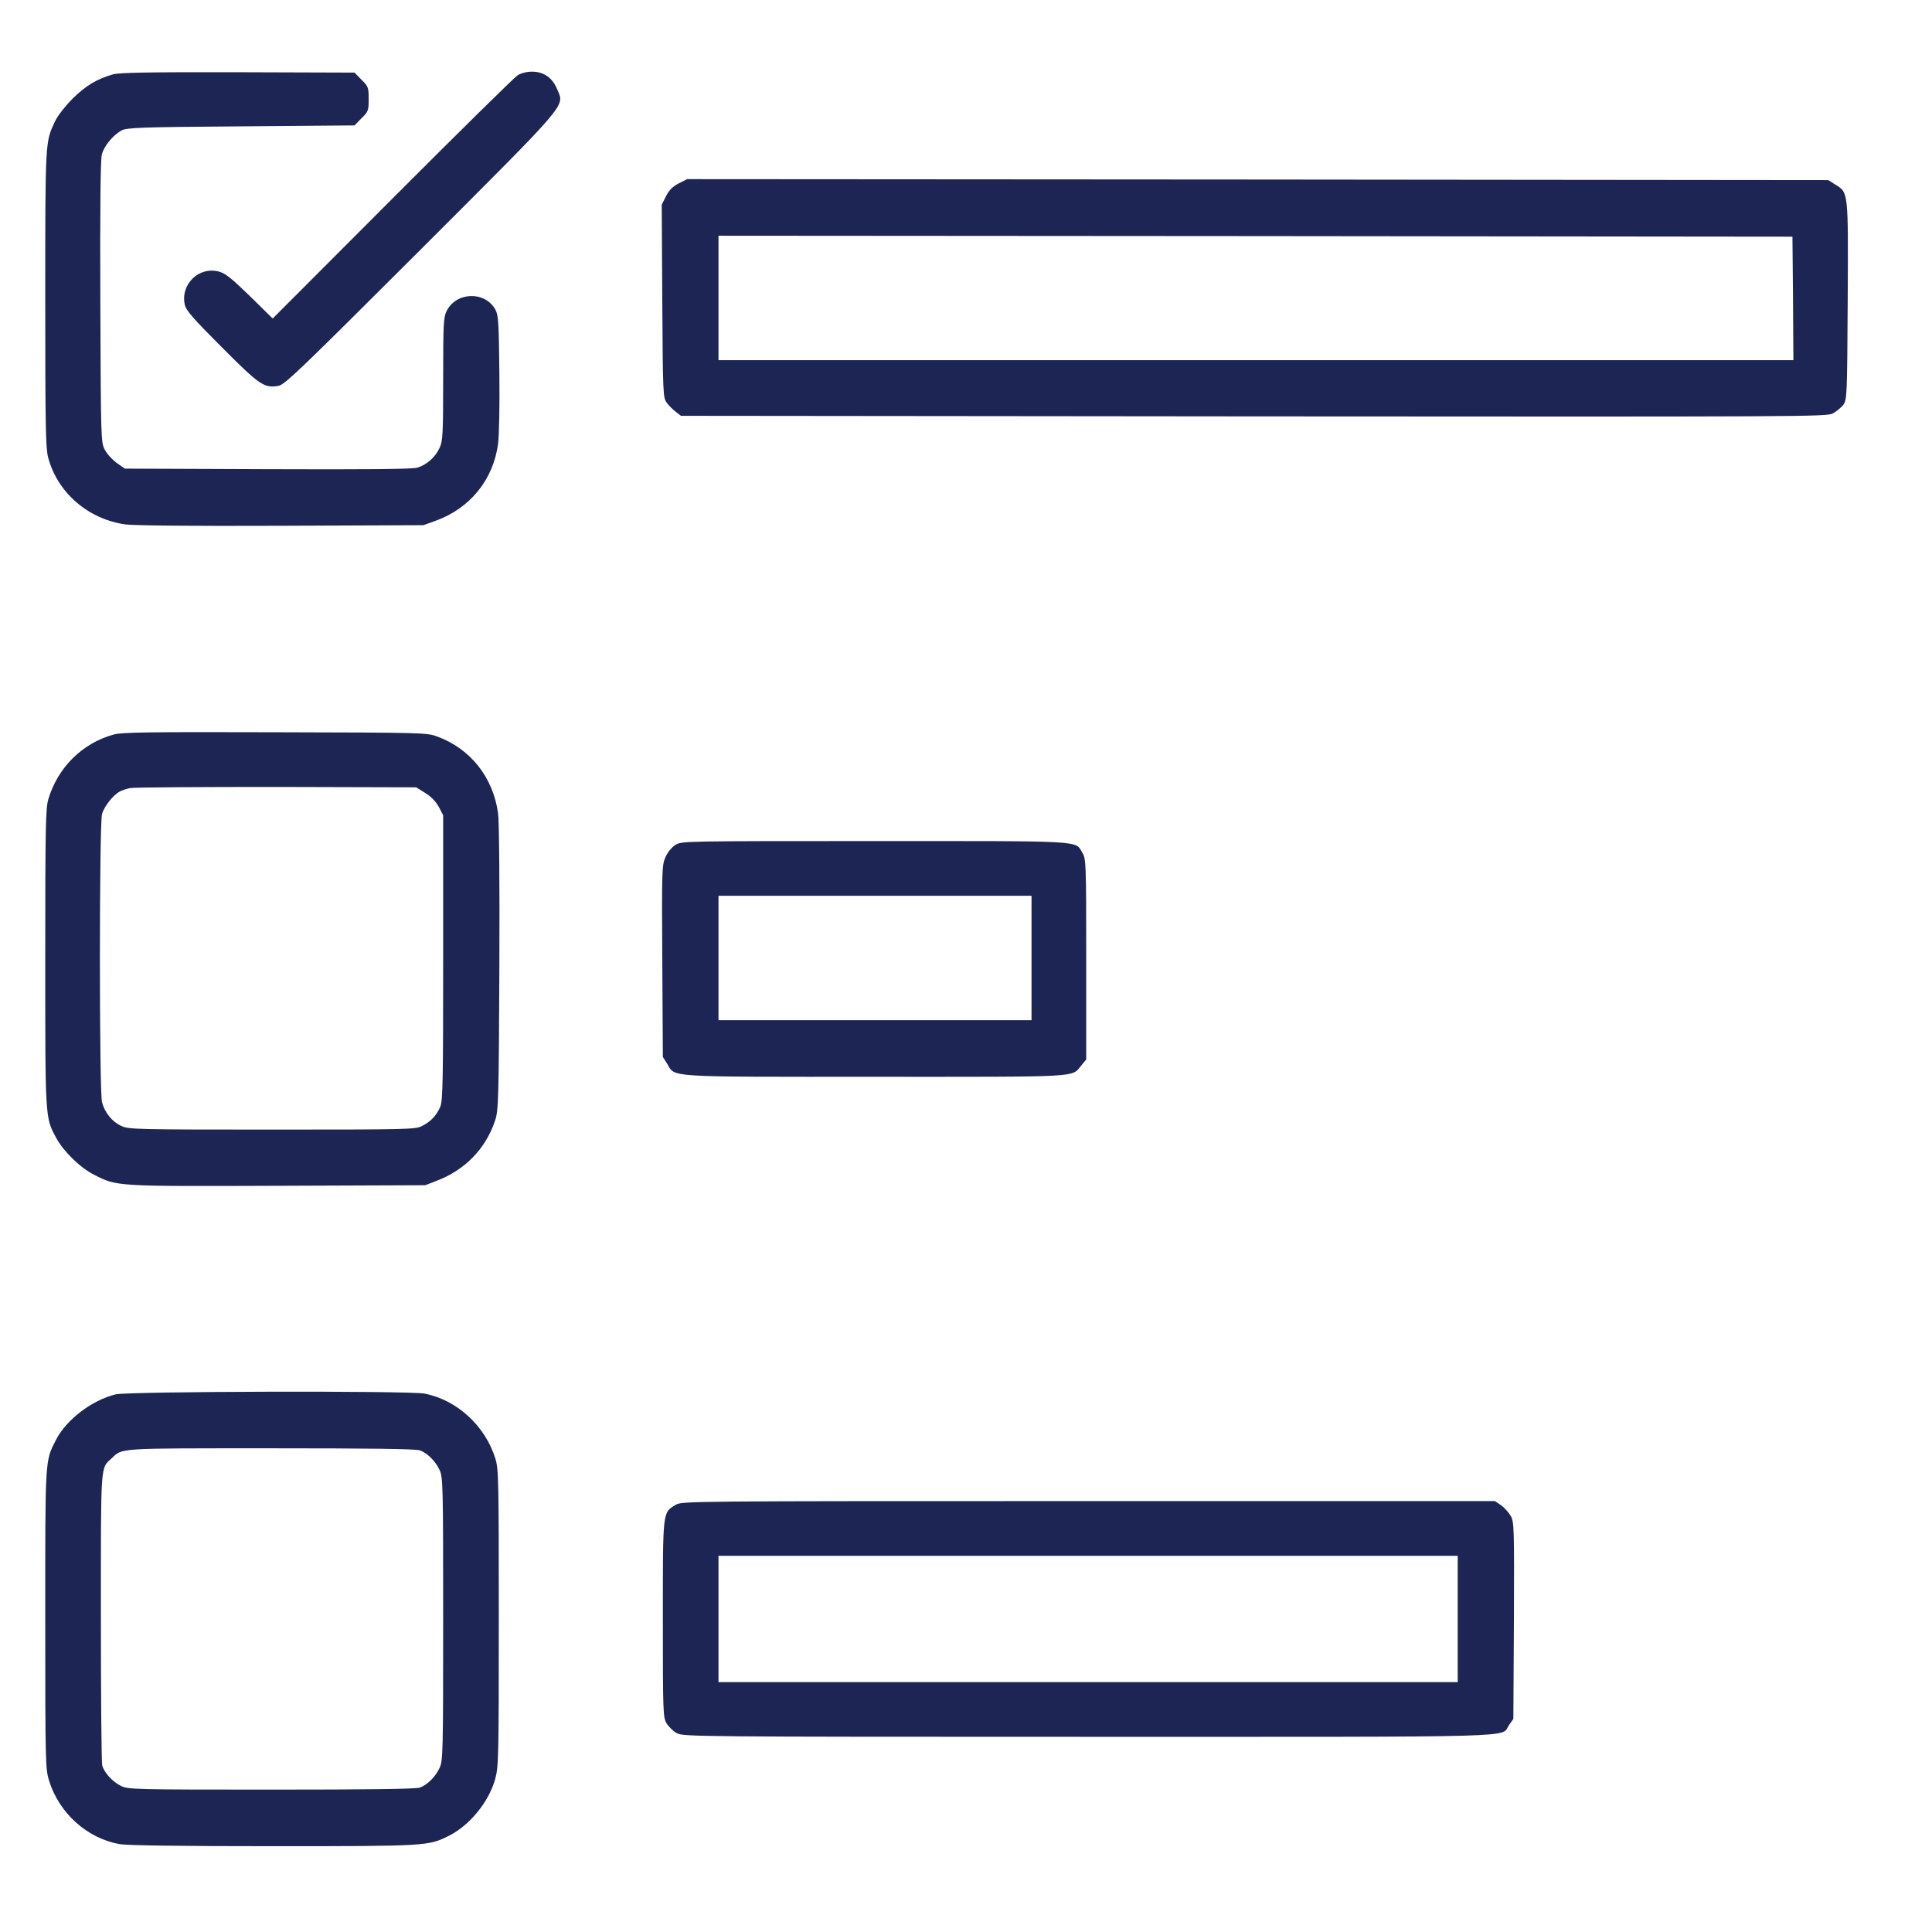 <?xml version="1.0" encoding="UTF-8"?>
<svg xmlns="http://www.w3.org/2000/svg" width="1366" height="1366" viewBox="0 0 1366 1366" fill="none">
  <path d="M80 52.533C68.4 55.867 60.667 60.533 51.2 69.867C45.867 75.333 40.533 82.133 38.8 86C32 100.533 32 98.8 32 210.667C32 300.533 32.267 316.533 34 323.333C40.533 348.267 62.4 367.2 88.8 370.8C95.6 371.6 134.533 372 199.333 371.733L299.333 371.333L307.867 368.267C332.267 359.467 348.667 339.333 352.133 314C352.933 307.733 353.333 286.8 353.067 263.333C352.667 227.867 352.4 222.8 350.267 218.933C342.933 205.6 322.533 206.267 315.733 220C313.6 224.133 313.333 229.467 313.333 268C313.333 307.2 313.067 311.867 310.8 316.667C307.867 323.2 301.6 328.8 294.933 330.667C291.6 331.733 258.267 332 189.067 331.733L88.267 331.333L82.533 327.333C79.467 325.067 75.6 320.933 74.133 318C71.333 312.8 71.333 311.067 70.933 213.6C70.667 146.533 71.067 112.8 72 109.2C73.6 103.2 79.867 95.6 85.867 92.267C89.6 90.267 98 89.867 170.267 89.333L250.667 88.667L255.6 83.6C260.4 78.933 260.667 78.133 260.667 70C260.667 61.867 260.4 61.067 255.6 56.4L250.667 51.333L168.267 51.067C105.067 50.933 84.667 51.333 80 52.533Z" fill="#1D2554"></path>
  <path d="M366 53.2C363.867 54.533 323.867 93.867 277.333 140.533L192.8 225.2L176.667 209.333C163.6 196.667 159.333 193.2 154.667 192C140.533 188.267 127.467 201.067 130.667 215.467C131.6 219.6 136.533 225.2 156.933 245.6C183.733 272.533 186.8 274.533 196.933 272.8C201.467 271.867 211.867 261.867 297.6 176.267C404.133 69.733 399.067 75.6 393.867 62.933C390.533 54.933 384.4 50.667 376.133 50.667C372.4 50.667 368.4 51.733 366 53.2Z" fill="#1D2554"></path>
  <path d="M480 129.6C475.6 131.867 473.2 134.267 470.933 138.667L467.867 144.667L468.267 212.933C468.667 279.467 468.8 281.2 471.467 284.8C472.933 286.8 475.867 289.733 477.867 291.2L481.467 294L886.4 294.4C1278.67 294.667 1291.47 294.667 1296 292.267C1298.53 290.8 1301.87 288.133 1303.33 286.133C1305.87 282.533 1306 280.4 1306.4 212.533C1306.8 134.267 1306.93 136.267 1297.47 130.4L1292.67 127.333L889.333 126.933L485.867 126.667L480 129.6ZM1267.73 210.933L1268 254.667H888H508V210.667V166.667L887.733 166.933L1267.33 167.333L1267.73 210.933Z" fill="#1D2554"></path>
  <path d="M80.4 519.333C58.133 525.467 40.8 542.667 34.133 565.2C32.267 571.6 32 585.2 32 677.333C32 791.6 31.867 790 39.733 804.533C44.8 814 56.667 825.6 66.4 830.533C82.933 838.933 81.467 838.8 196.4 838.4L300.667 838L308.533 834.933C328.8 827.333 343.6 812 350.133 792C352.4 785.2 352.667 776.8 353.067 684.267C353.333 625.6 352.933 580.133 352.133 574.933C348.667 549.733 332.8 529.6 309.6 520.933C302 518 301.067 518 194.667 517.733C105.333 517.467 86.133 517.733 80.4 519.333ZM300.667 560.667C304.933 563.333 308.133 566.667 310.267 570.533L313.333 576.4V676.933C313.333 764.667 313.067 778 311.333 782.4C308.667 788.667 304.667 792.933 298.4 796.133C293.6 798.533 289.067 798.667 192.4 798.667C96.533 798.667 91.067 798.533 85.867 796.133C79.333 793.2 74.133 786.8 72.133 779.333C70.133 772.133 70.133 582.8 72.133 575.6C73.6 570.267 79.867 562.267 84.533 559.733C86 558.8 89.467 557.733 92 557.2C94.533 556.667 141.067 556.4 195.467 556.4L294.267 556.667L300.667 560.667Z" fill="#1D2554"></path>
  <path d="M477.6 597.333C474.933 599.067 472.133 602.4 470.533 606C468 611.733 467.867 614.8 468.267 679.6L468.667 747.333L471.733 752.133C477.733 761.867 468.4 761.333 618.667 761.333C766.533 761.333 757.333 761.867 764.533 753.333L768 749.067V678.267C768 610.267 767.867 607.2 765.333 603.067C760 594.133 768.933 594.667 618.4 594.667C483.867 594.667 482 594.667 477.6 597.333ZM729.333 677.333V721.333H618.667H508V677.333V633.333H618.667H729.333V677.333Z" fill="#1D2554"></path>
  <path d="M81.733 985.867C64.933 990 46.933 1003.73 39.6 1018C31.733 1033.6 32 1029.73 32 1144.8C32 1246.4 32.133 1250.67 34.667 1258.93C41.733 1281.87 61.467 1299.73 84.533 1303.87C89.867 1304.8 126.533 1305.33 193.2 1305.33C302.533 1305.33 302.933 1305.2 317.6 1297.87C332.267 1290.4 345.733 1273.87 350.133 1257.73C352.533 1249.2 352.667 1242.13 352.667 1144C352.667 1046.27 352.533 1038.8 350.267 1031.33C343.067 1008.13 323.067 989.733 300.133 985.333C289.067 983.2 90.667 983.733 81.733 985.867ZM296.933 1025.47C302.267 1027.47 307.867 1033.07 310.8 1039.33C313.2 1044.4 313.333 1050.13 313.333 1144.67C313.333 1239.2 313.2 1244.93 310.8 1250C307.867 1256.27 302.267 1261.87 296.933 1263.87C294.4 1264.93 260.133 1265.33 191.867 1265.33C94 1265.33 90.4 1265.2 85.467 1262.67C79.467 1259.73 73.733 1253.33 72.267 1248.27C71.733 1246.27 71.333 1199.07 71.333 1143.33C71.333 1032.67 70.933 1038.53 78.933 1031.07C86.8 1023.73 81.6 1024 191.6 1024C260.133 1024 294.4 1024.4 296.933 1025.47Z" fill="#1D2554"></path>
  <path d="M477.733 1064C468.4 1069.6 468.667 1067.47 468.667 1144.67C468.667 1211.6 468.8 1214.13 471.333 1218.53C472.8 1220.93 476.133 1224.13 478.667 1225.47C483.2 1227.87 492.8 1228 769.733 1228C1085.33 1228 1060.53 1228.67 1066.93 1219.73L1070 1215.33L1070.4 1146C1070.67 1080.4 1070.53 1076.4 1068.27 1072C1066.8 1069.47 1063.73 1066 1061.33 1064.27L1056.93 1061.33H769.467C486.667 1061.33 481.867 1061.33 477.733 1064ZM1030.67 1144.67V1189.33H769.333H508V1144.67V1100H769.333H1030.67V1144.67Z" fill="#1D2554"></path>
</svg>
